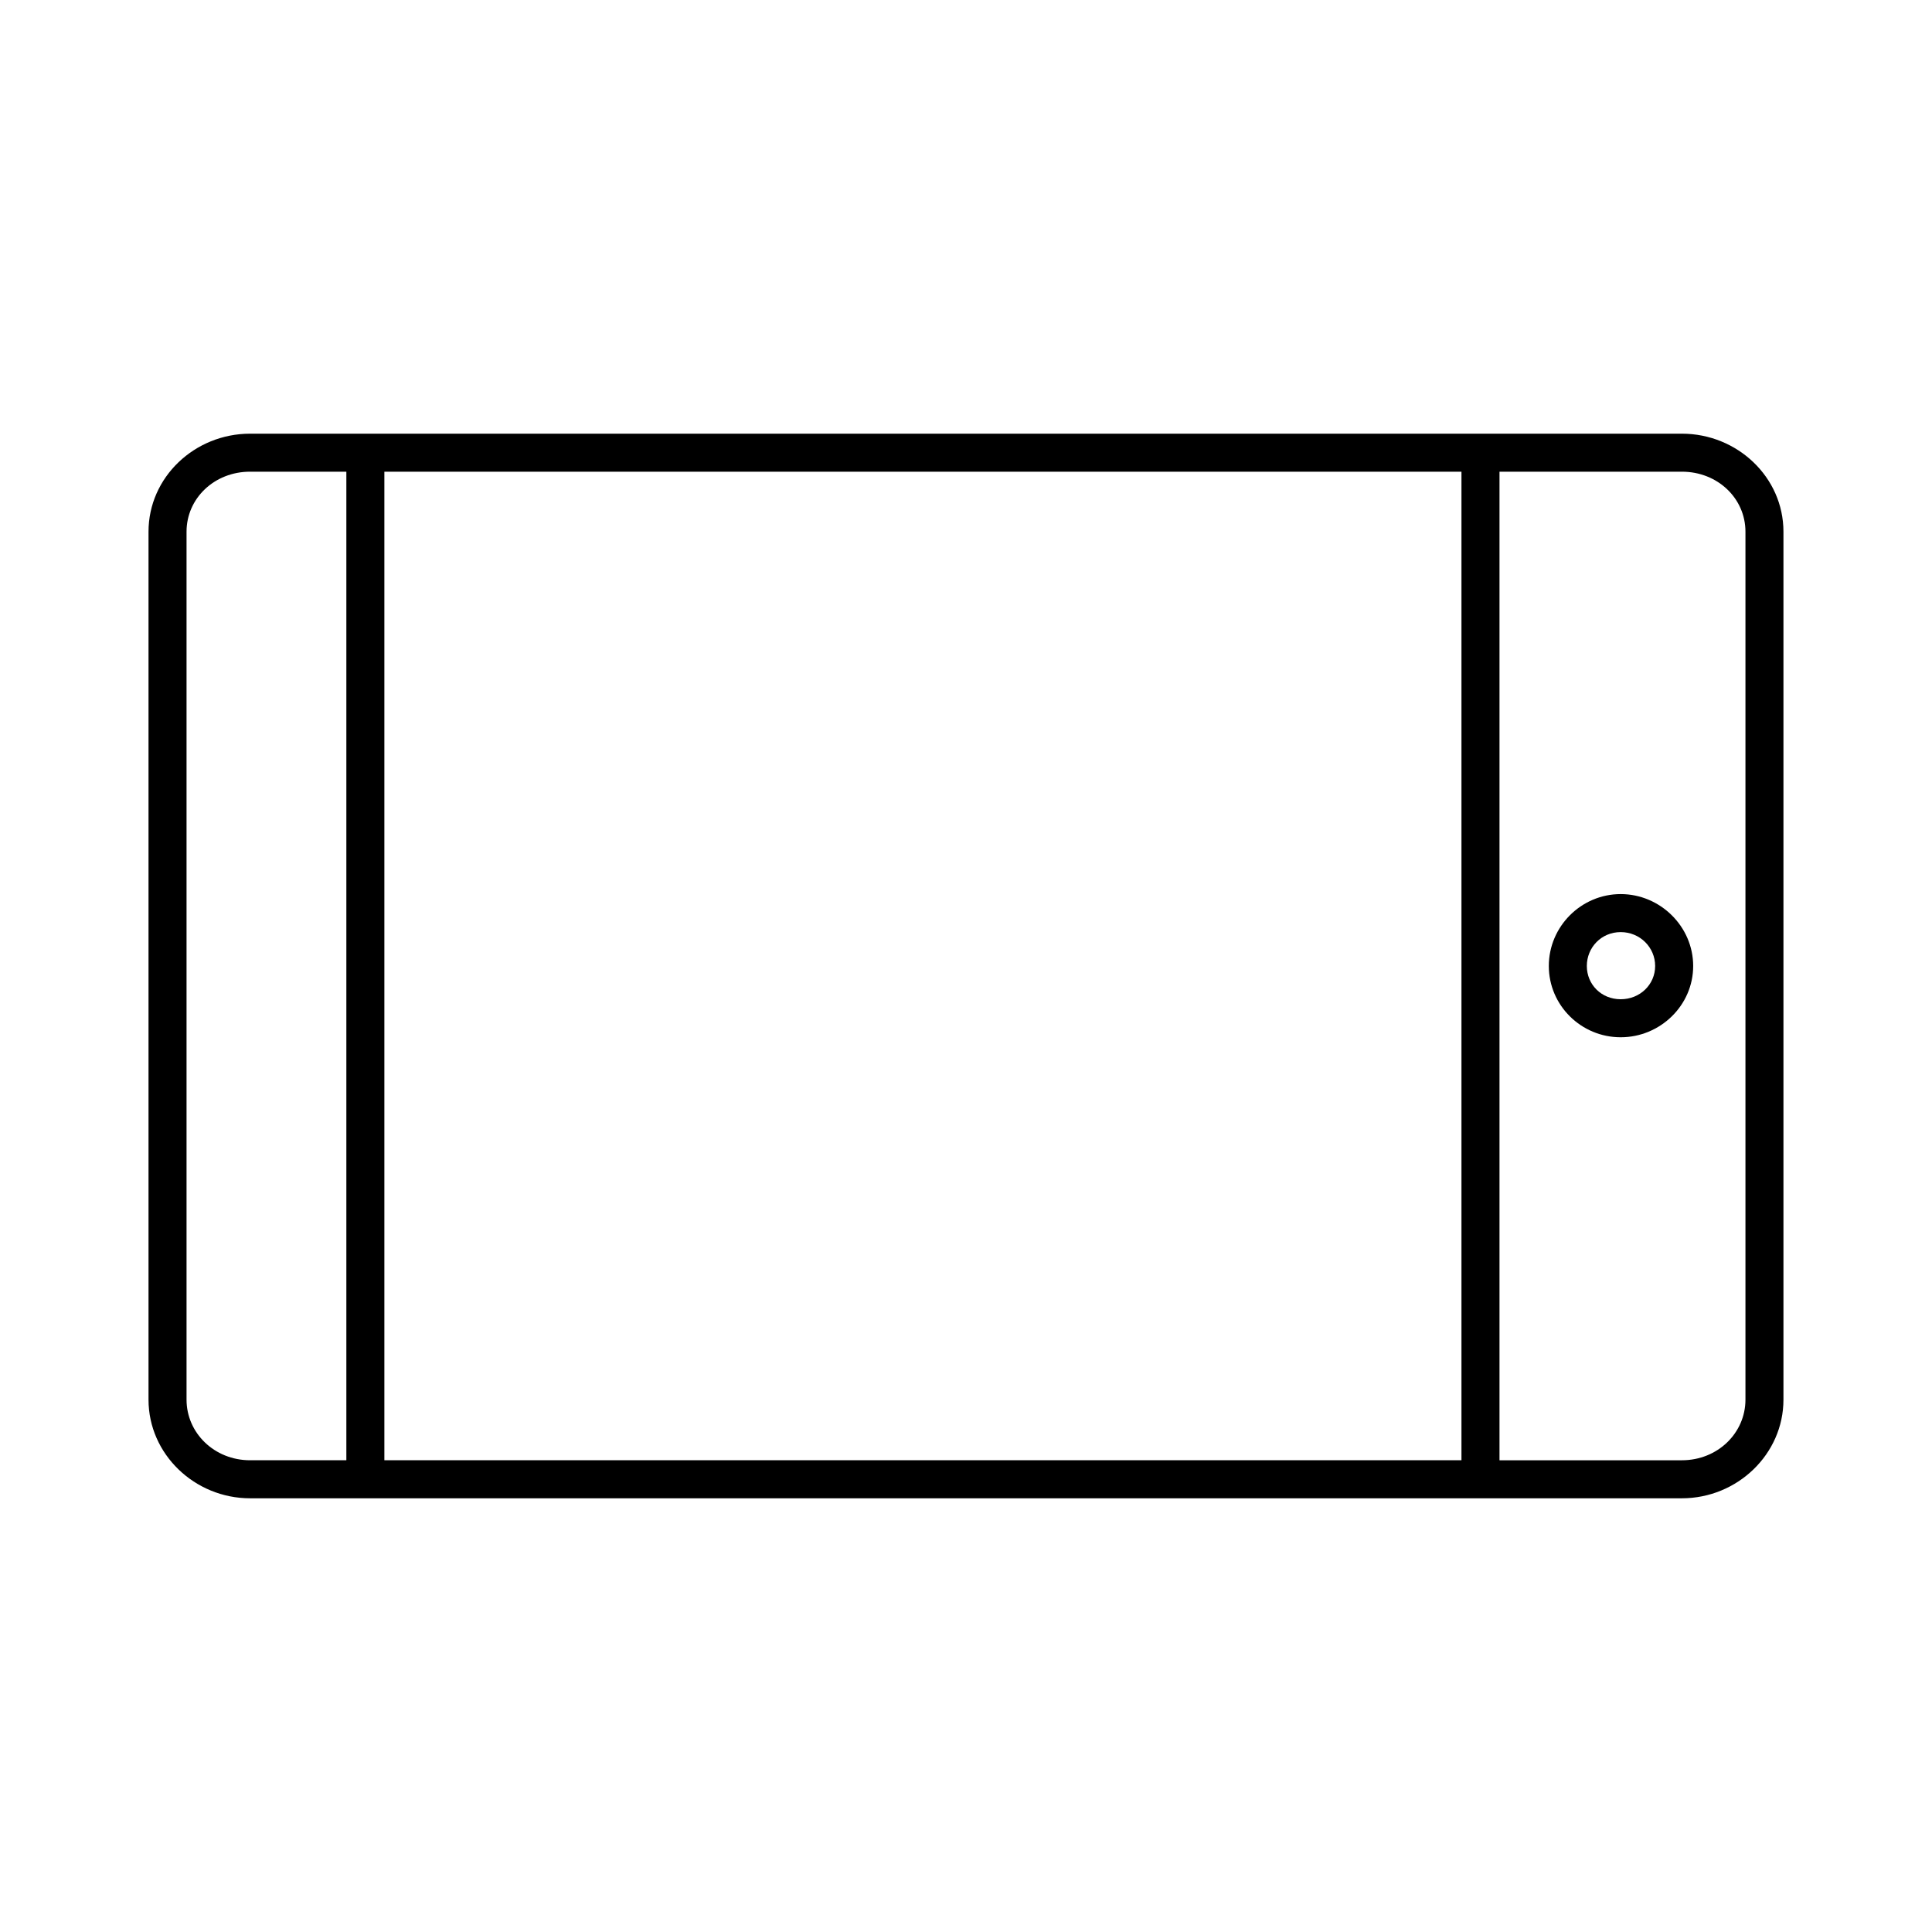 <?xml version="1.0" encoding="UTF-8"?>
<!-- The Best Svg Icon site in the world: iconSvg.co, Visit us! https://iconsvg.co -->
<svg fill="#000000" width="800px" height="800px" version="1.1" viewBox="144 144 512 512" xmlns="http://www.w3.org/2000/svg">
 <path d="m210.28 258.93c-14.695 0-26.922 11.535-26.922 25.977v230.02c0 14.441 12.227 26.137 26.922 26.137h379.43c14.695 0 26.922-11.695 26.922-26.137v-230.02c0-14.441-12.227-25.977-26.922-25.977zm0 10.074h25.508v261.98h-25.508c-9.5 0-16.844-7.246-16.844-16.059v-230.02c0-8.812 7.344-15.902 16.844-15.902zm35.582 0h285.44v261.98h-285.44zm295.52 0h48.336c9.5 0 16.844 7.09 16.844 15.902v230.02c0 8.812-7.344 16.059-16.844 16.059h-48.336zm32.117 111.94c-10.48 0-19.047 8.602-19.047 19.051 0 10.445 8.566 18.891 19.047 18.891 10.484 0 19.211-8.445 19.211-18.891 0-10.449-8.727-19.051-19.211-19.051zm0 10.074c5.121 0 9.133 4.059 9.133 8.977s-4.012 8.816-9.133 8.816c-5.117 0-8.973-3.898-8.973-8.816s3.856-8.977 8.973-8.977z"/>
</svg>